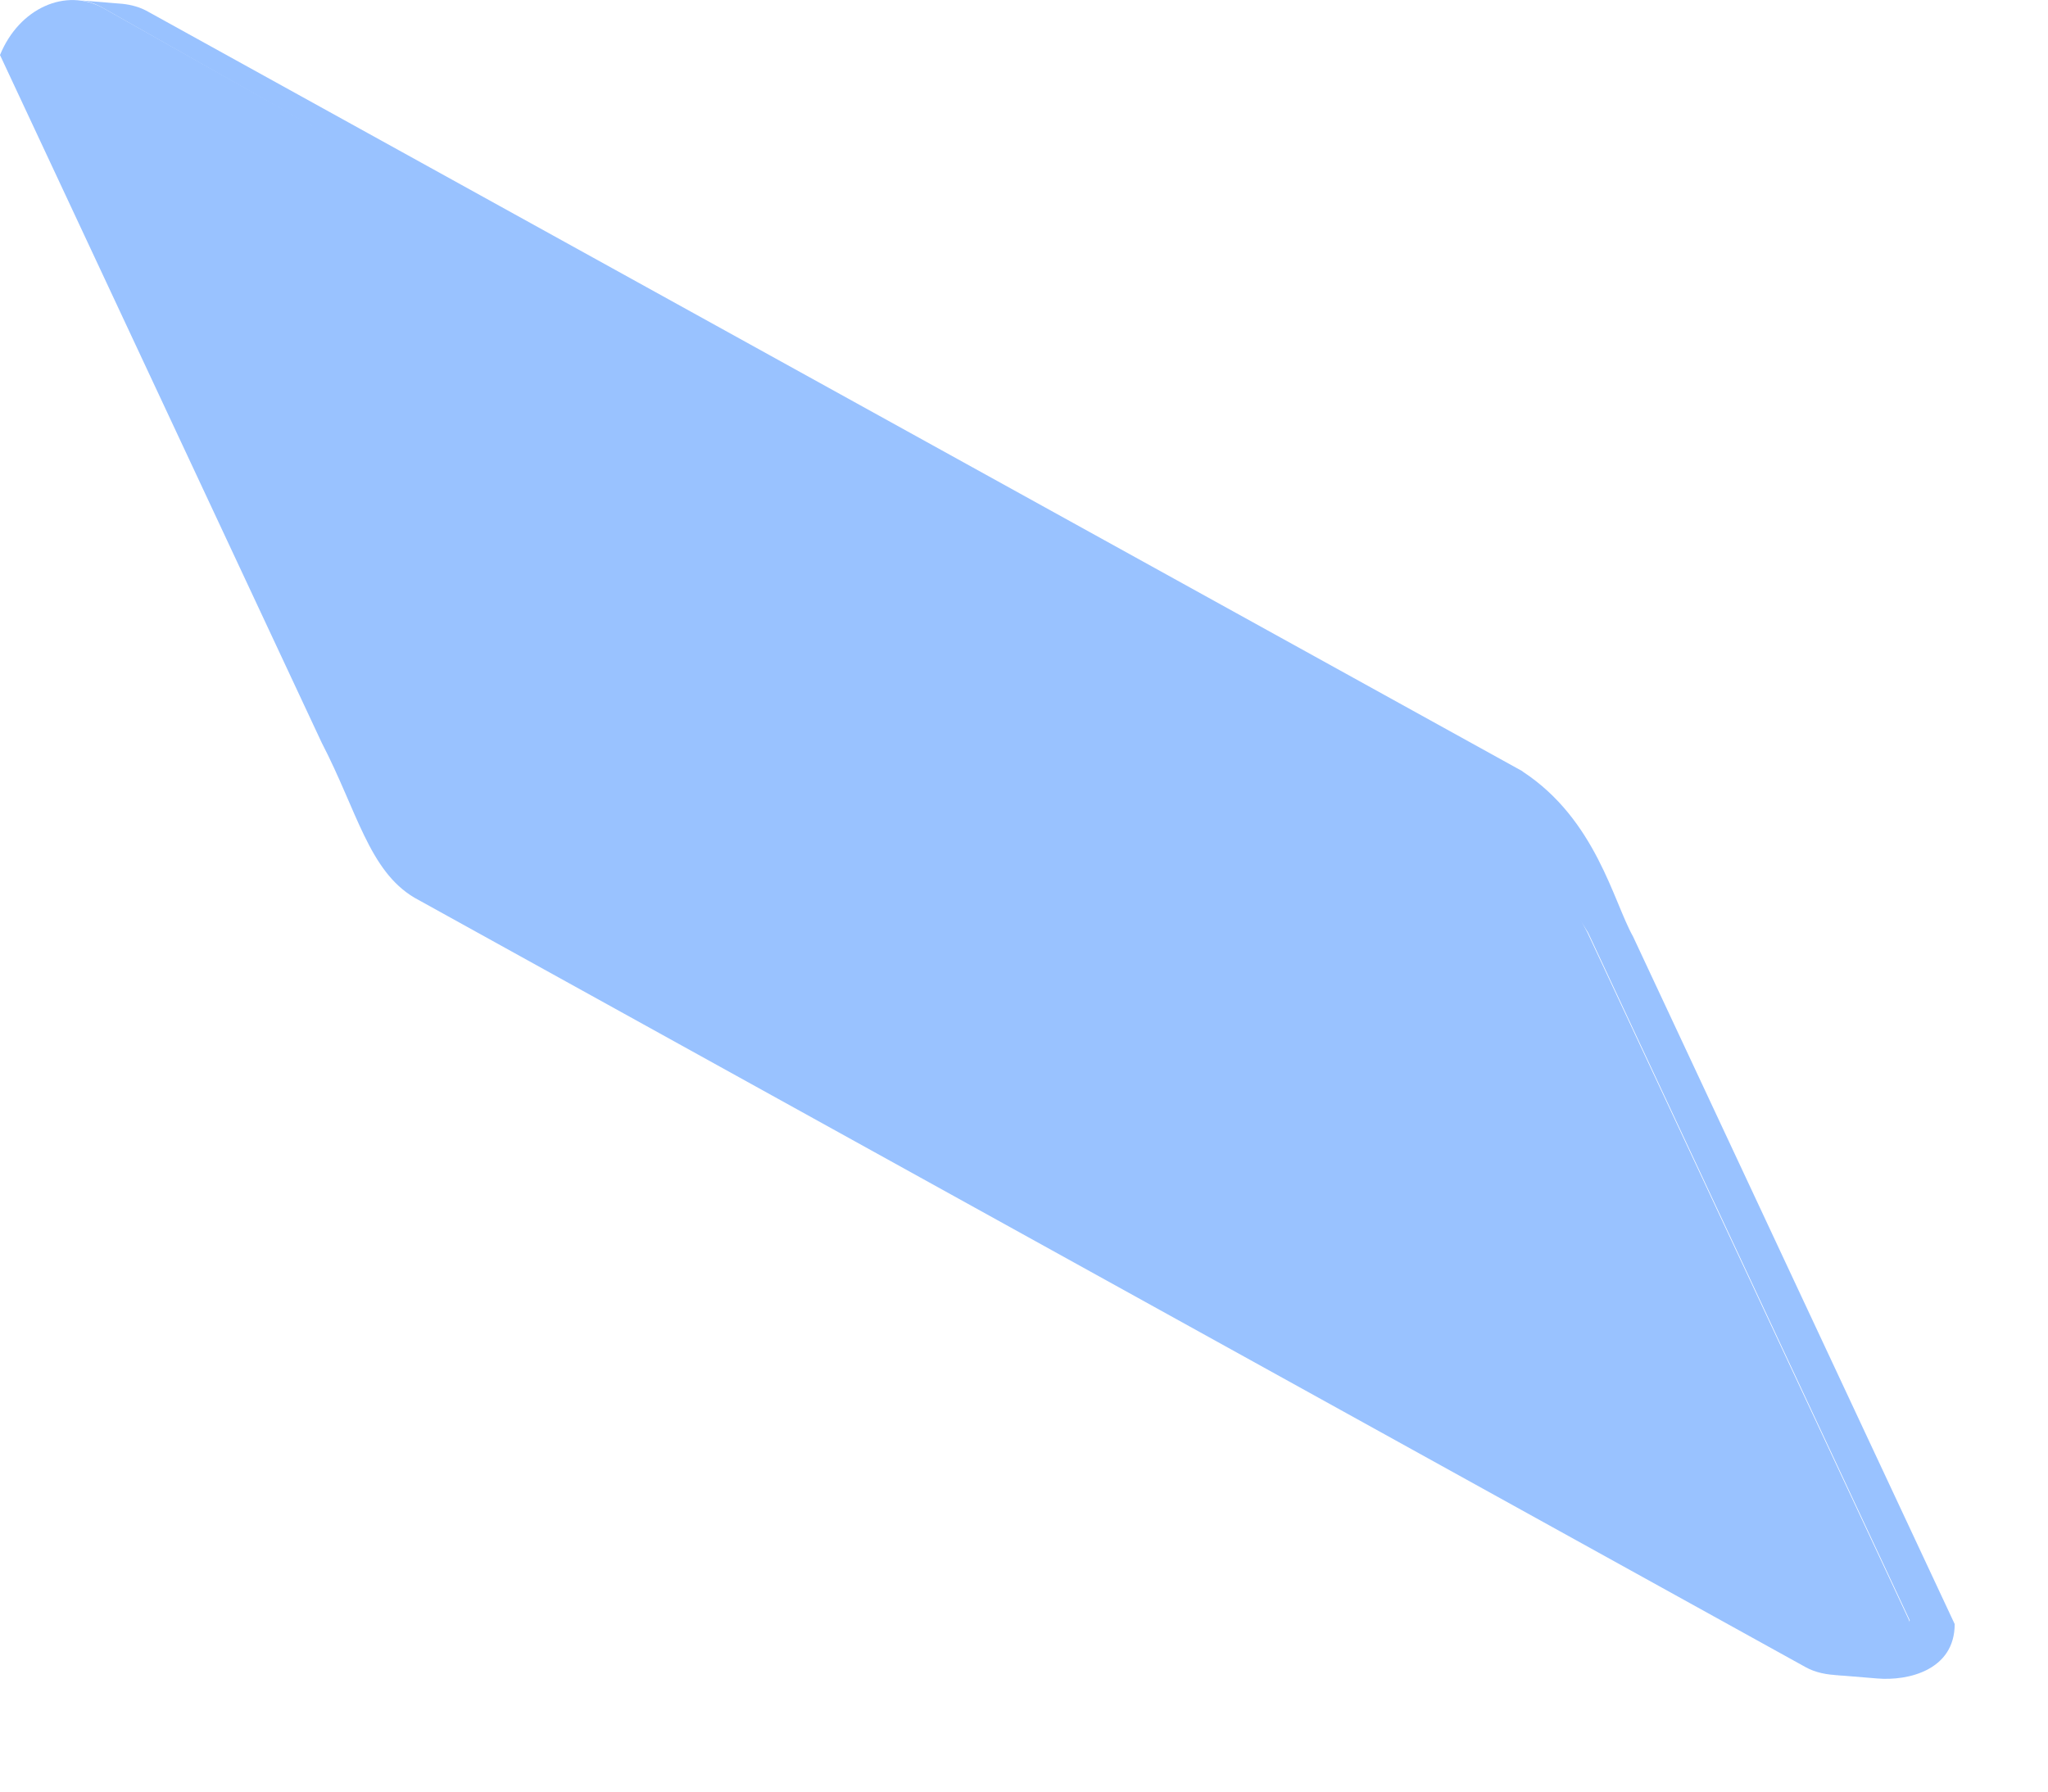 <?xml version="1.0" encoding="utf-8"?>
<svg xmlns="http://www.w3.org/2000/svg" fill="none" height="100%" overflow="visible" preserveAspectRatio="none" style="display: block;" viewBox="0 0 16 14" width="100%">
<g id="Group">
<path d="M11.893 6.026L1.16 0.093C1.094 0.055 1.028 0.038 0.958 0.03L0.606 0.001C0.677 0.005 0.742 0.026 0.808 0.064L11.519 6.131C11.805 6.396 12.227 6.994 12.407 7.288L14.92 12.662C14.806 12.948 14.555 13.108 14.313 13.087L14.665 13.116C14.911 13.137 15.271 13.049 15.271 12.691L12.758 7.318C12.604 7.044 12.468 6.405 11.897 6.03L11.893 6.026Z" fill="#99C2FF" id="Vector"/>
<path d="M11.497 6.081C11.998 6.354 12.231 6.973 12.402 7.288L14.915 12.662C15.012 13.019 14.401 13.192 14.107 13.028L3.238 7.015C2.882 6.804 2.79 6.337 2.513 5.803L0 0.43C0.149 0.064 0.514 -0.1 0.808 0.064L11.497 6.081Z" fill="#99C2FF" id="Vector_2"/>
</g>
</svg>